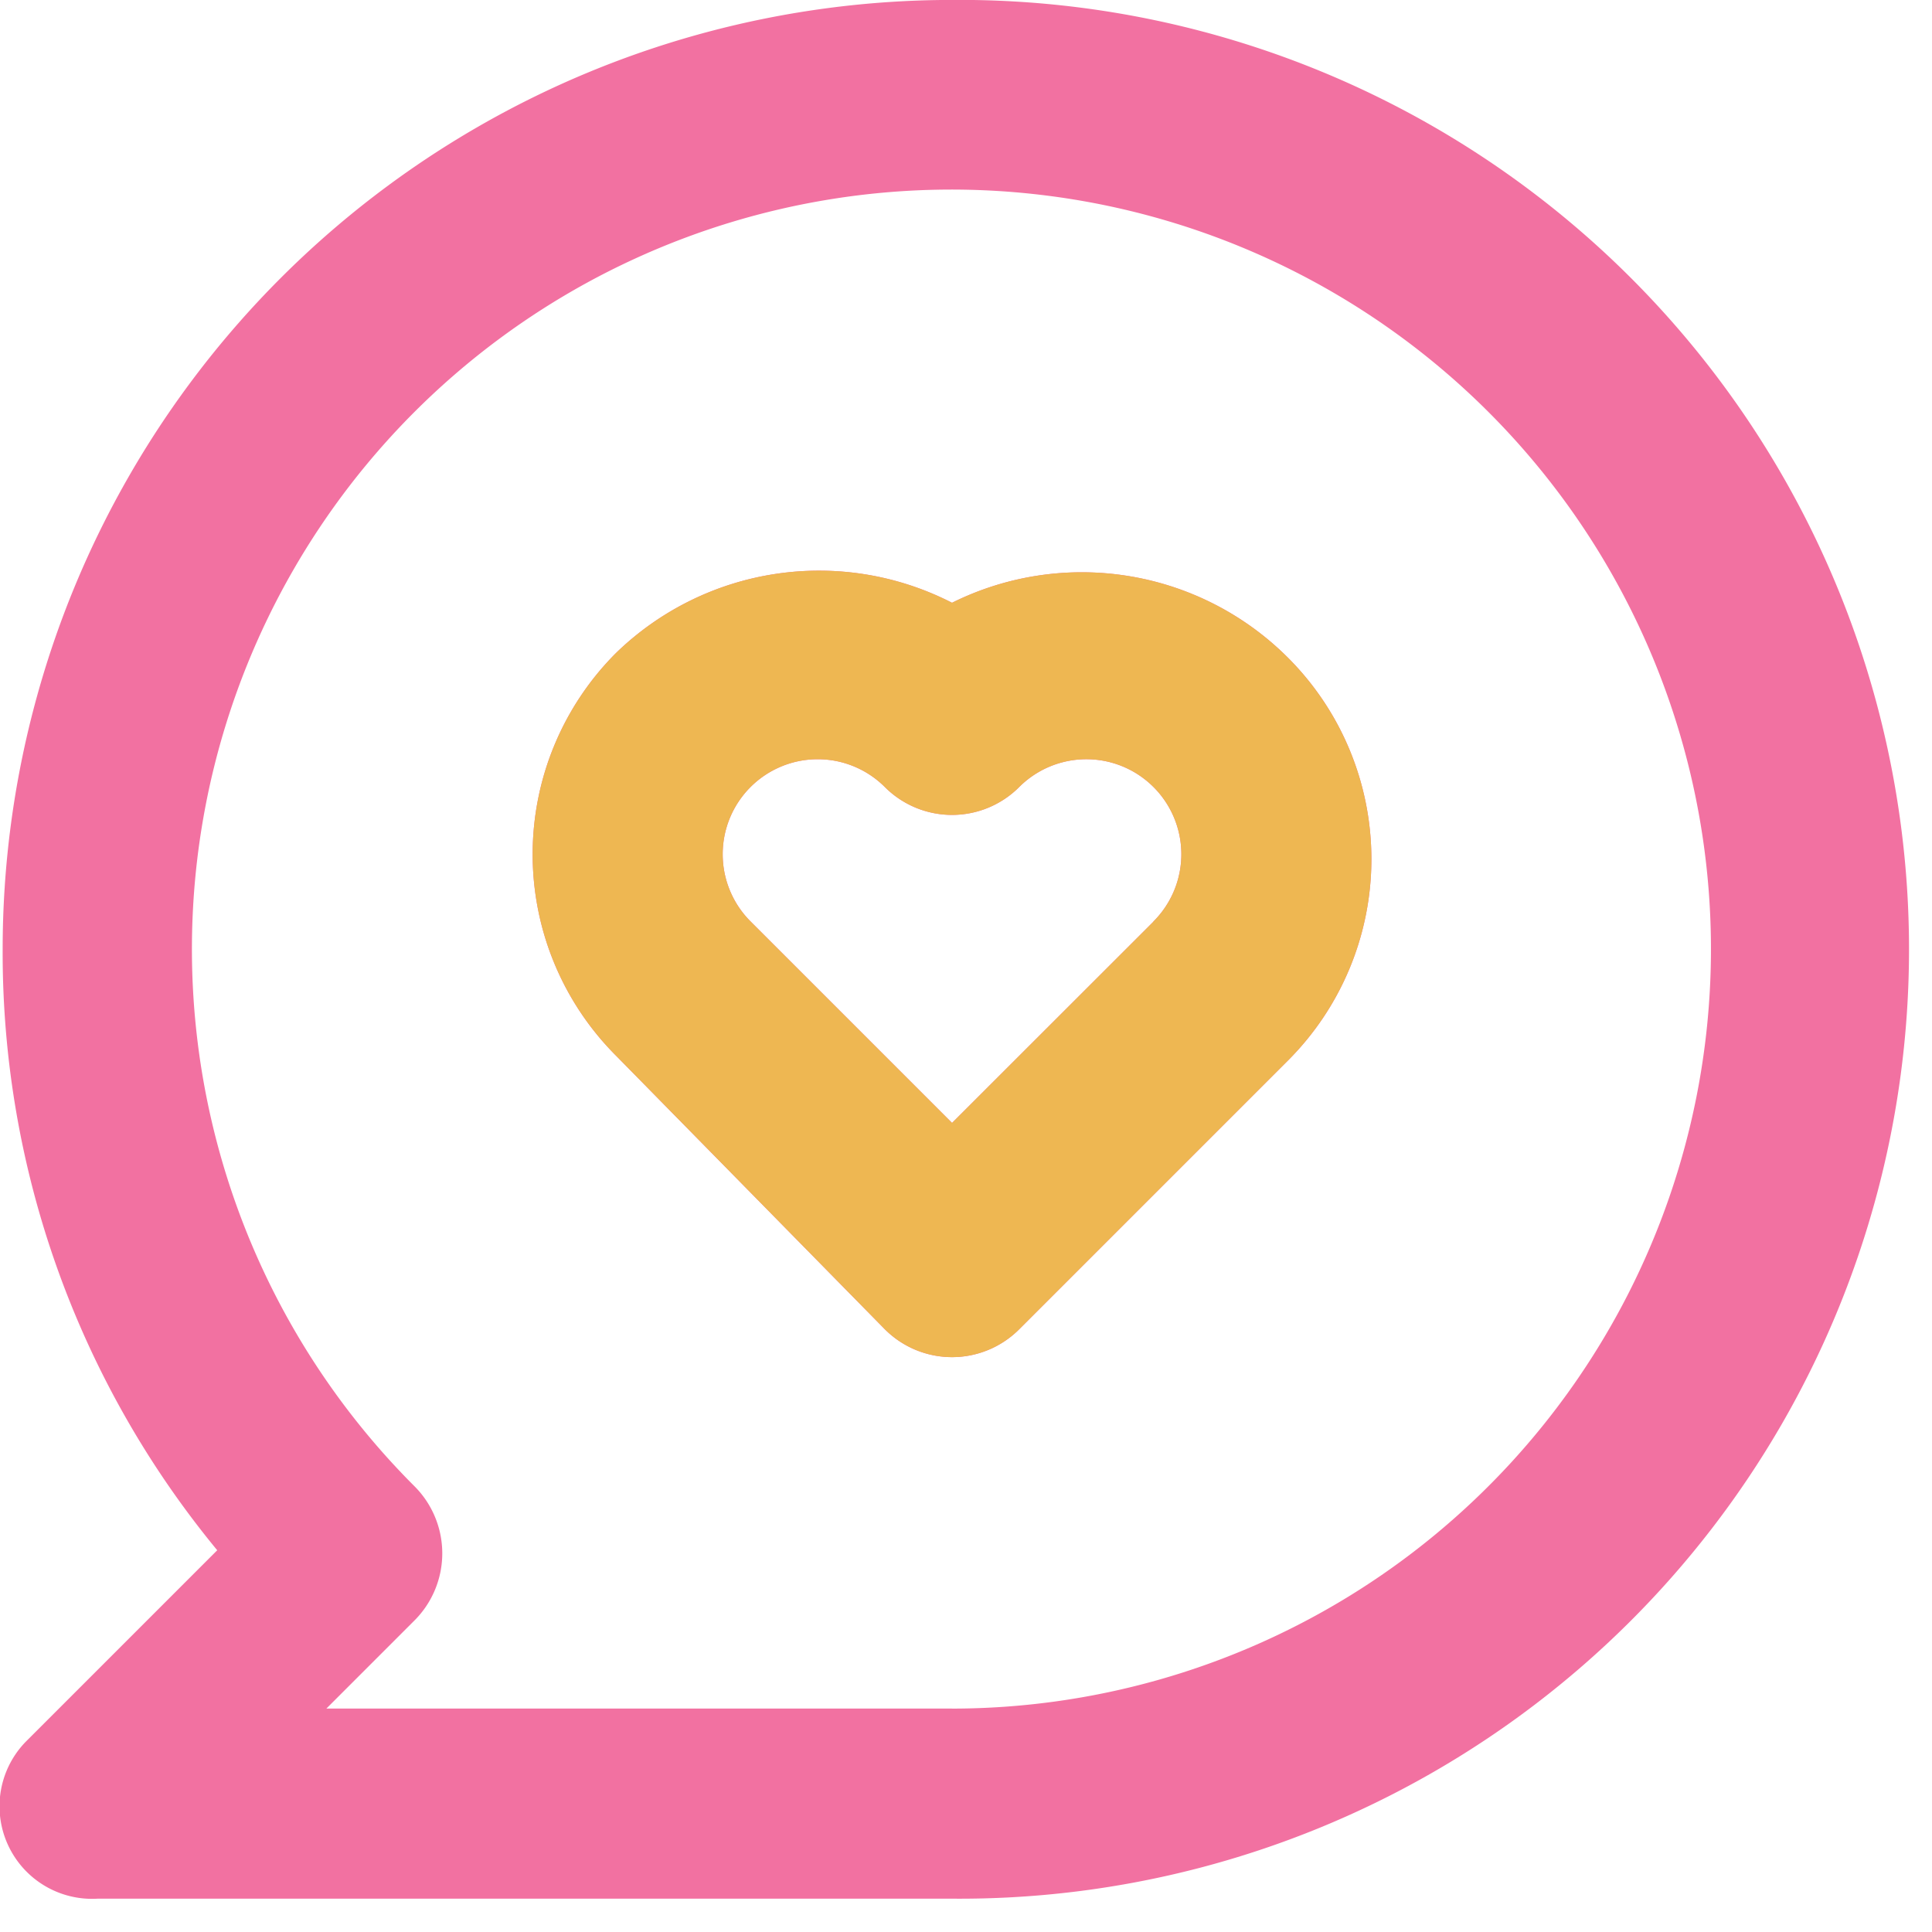 <svg xmlns="http://www.w3.org/2000/svg" xmlns:xlink="http://www.w3.org/1999/xlink" width="32" height="32" viewBox="0 0 32 32">
  <defs>
    <clipPath id="clip-path">
      <rect id="長方形_533" data-name="長方形 533" width="32" height="32" transform="translate(968 38)" fill="#6b6b6b"/>
    </clipPath>
  </defs>
  <g id="icon-childcare" transform="translate(-968 -38)" clip-path="url(#clip-path)">
    <g id="グループ_978" data-name="グループ 978" transform="translate(0 -0.55)">
      <path id="comment-heart" d="M17.741,11.985a4.827,4.827,0,0,0-5.567.833,4.717,4.717,0,0,0,0,6.667l4.45,4.529a1.572,1.572,0,0,0,2.233,0l4.45-4.45a4.717,4.717,0,0,0,0-6.667,4.827,4.827,0,0,0-5.567-.912Zm3.334,5.283L17.741,20.6l-3.334-3.334a1.573,1.573,0,1,1,2.217-2.233,1.572,1.572,0,0,0,2.233,0,1.573,1.573,0,1,1,2.217,2.233ZM17.741,2A15.725,15.725,0,0,0,2.016,17.725,15.552,15.552,0,0,0,5.57,27.678L2.425,30.823a1.533,1.533,0,0,0,1.164,2.626H17.741A15.725,15.725,0,1,0,17.741,2Zm0,28.3H7.378l1.462-1.462a1.572,1.572,0,0,0,0-2.217,12.58,12.58,0,1,1,8.9,3.68Z" transform="translate(966.028 36.549)" fill="#f271a1"/>
      <path id="comment-heart-2" data-name="comment-heart" d="M17.741,11.985a4.827,4.827,0,0,0-5.567.833,4.717,4.717,0,0,0,0,6.667l4.45,4.529a1.572,1.572,0,0,0,2.233,0l4.45-4.45a4.717,4.717,0,0,0,0-6.667,4.827,4.827,0,0,0-5.567-.912Zm3.334,5.283L17.741,20.6l-3.334-3.334a1.573,1.573,0,1,1,2.217-2.233,1.572,1.572,0,0,0,2.233,0,1.573,1.573,0,1,1,2.217,2.233Z" transform="translate(966.028 36.549)" fill="#eeb752"/>
    </g>
  </g>
</svg>
